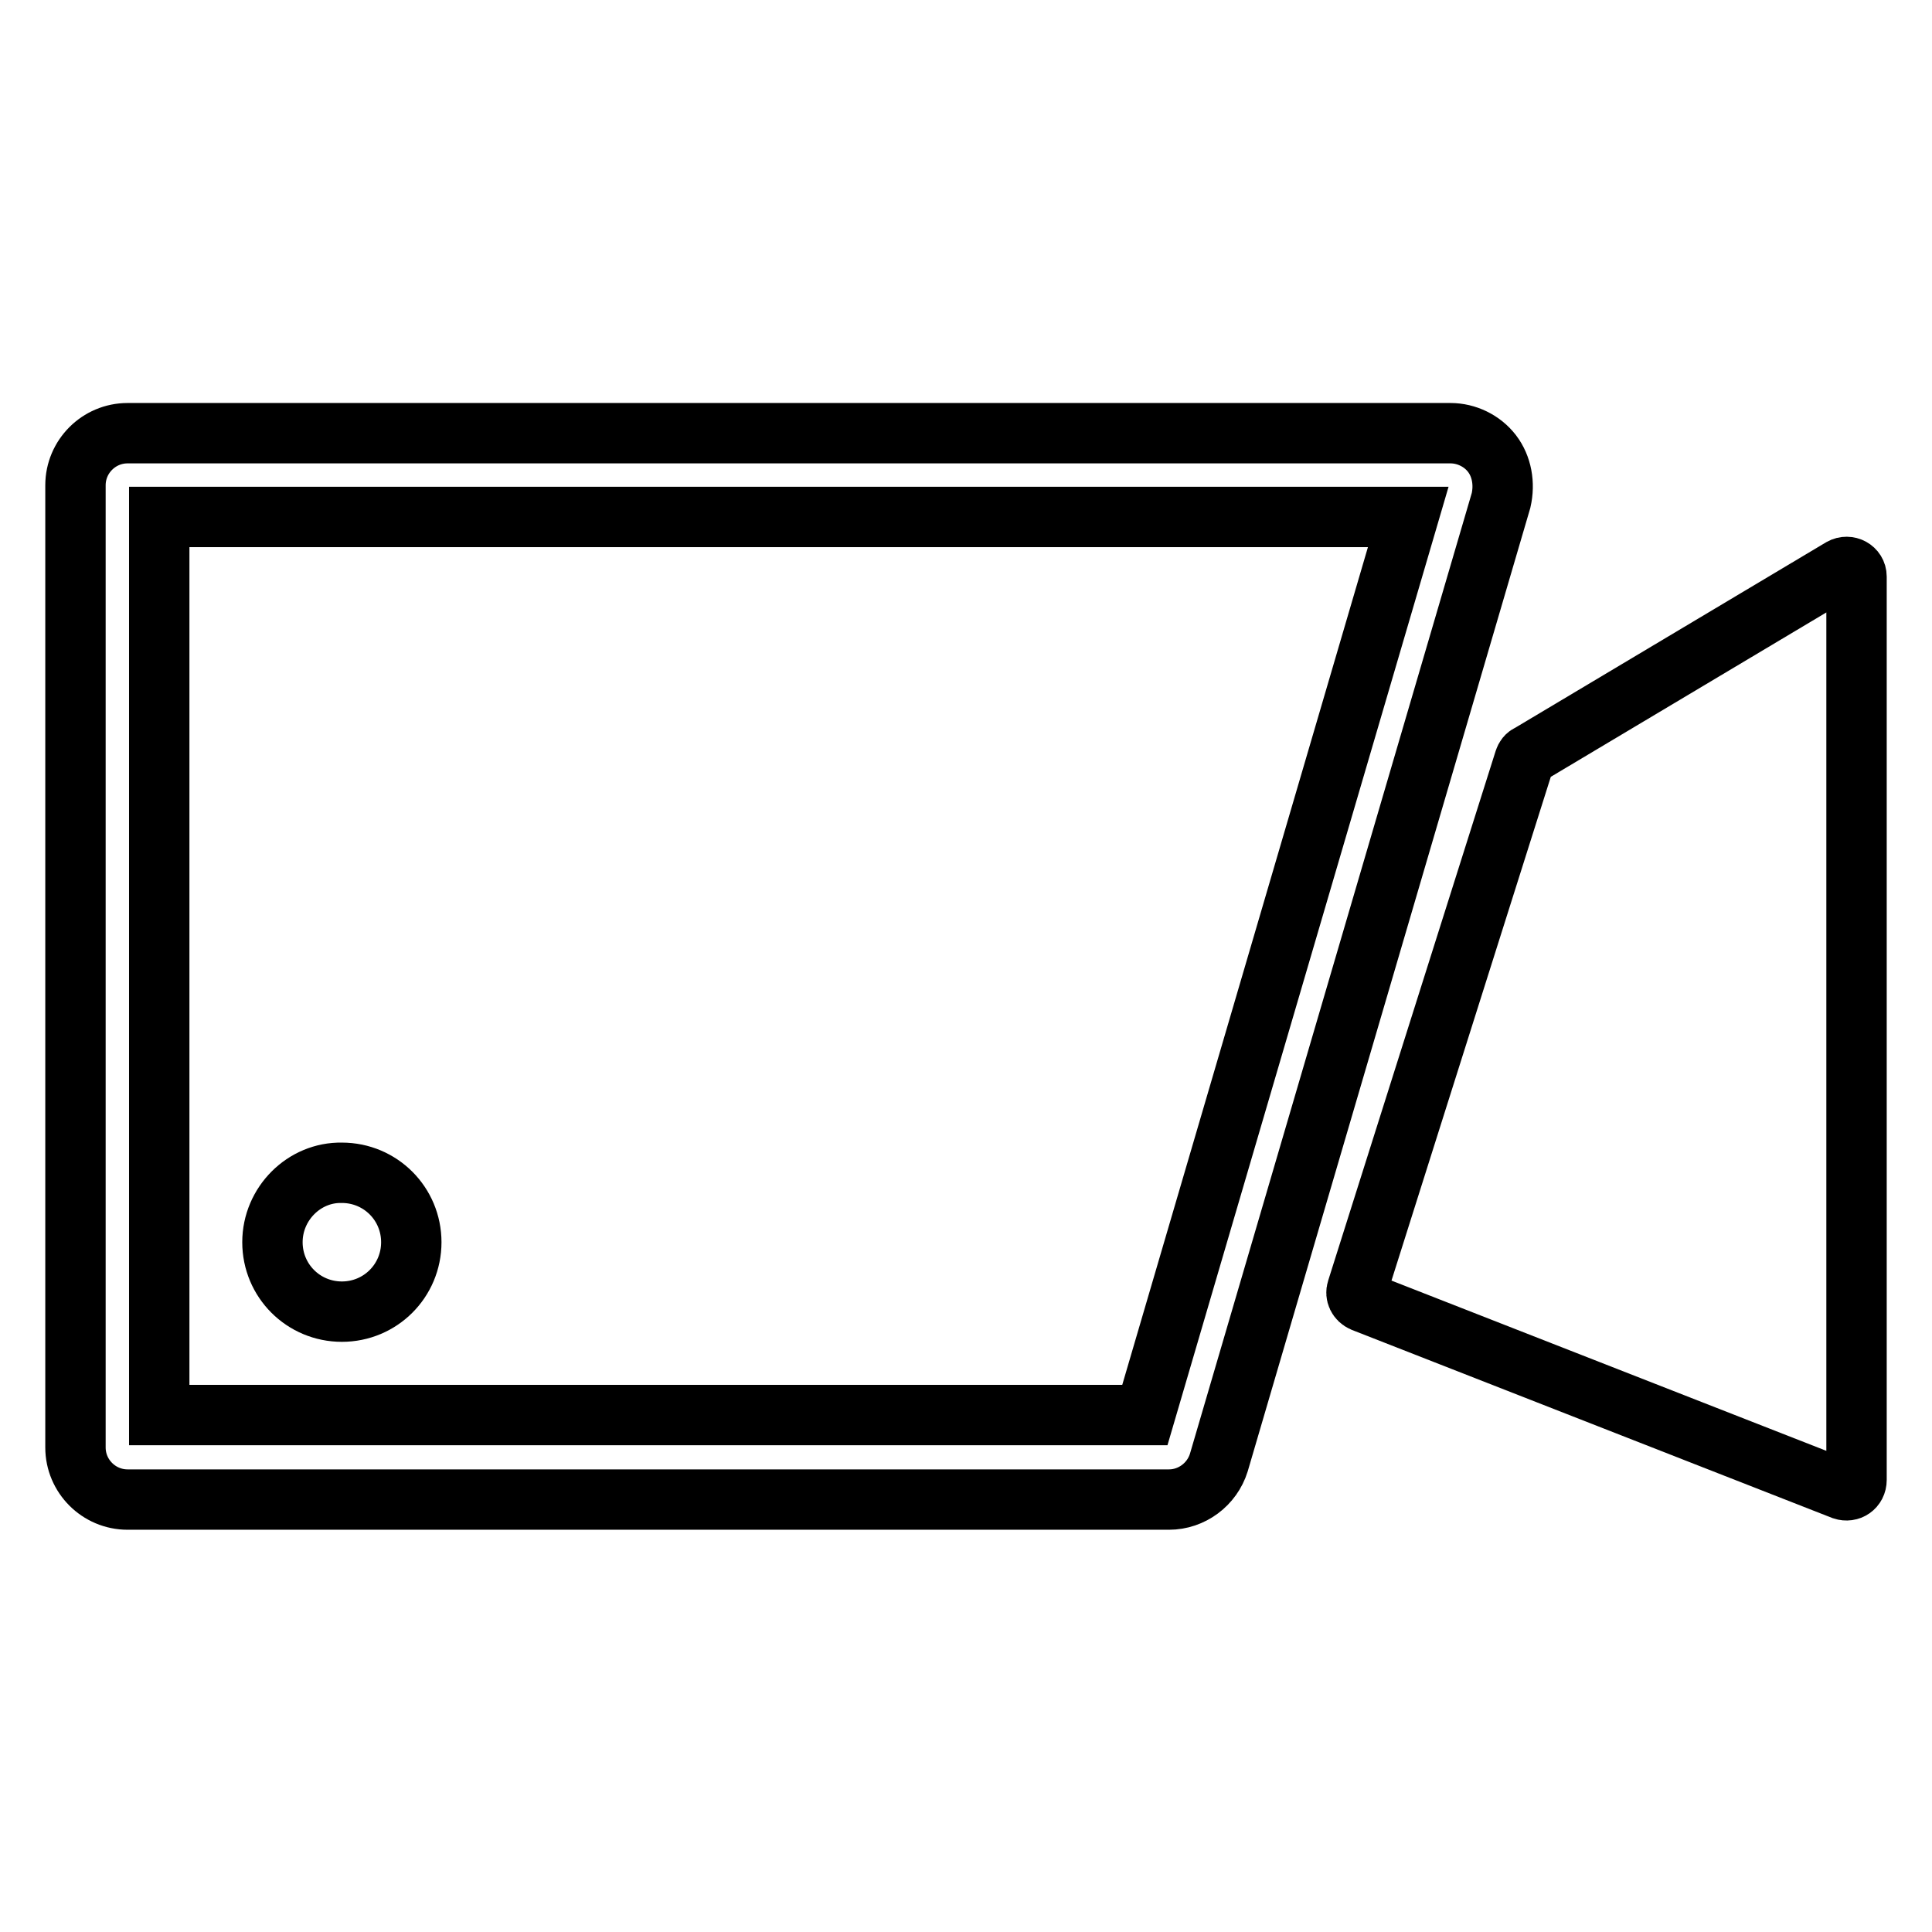 <?xml version="1.0" encoding="utf-8"?>
<!-- Svg Vector Icons : http://www.onlinewebfonts.com/icon -->
<!DOCTYPE svg PUBLIC "-//W3C//DTD SVG 1.1//EN" "http://www.w3.org/Graphics/SVG/1.1/DTD/svg11.dtd">
<svg version="1.1" xmlns="http://www.w3.org/2000/svg" xmlns:xlink="http://www.w3.org/1999/xlink" x="0px" y="0px" viewBox="0 0 256 256" enable-background="new 0 0 256 256" xml:space="preserve">
<g> <path stroke-width="8" fill-opacity="0" stroke="#000000"  d="M244.2,197.4l-63.6-24.9c-0.7-0.3-1-1-0.8-1.6l22.2-70.2c0.1-0.3,0.3-0.6,0.6-0.7L244,75.3 c0.9-0.5,2,0.1,2,1.1v119.7C246,197.1,245.1,197.7,244.2,197.4z"/> <path stroke-width="8" fill-opacity="0" stroke="#000000"  d="M36.1,164.6c0,5.1,4.1,9.2,9.2,9.2c5.1,0,9.2-4.1,9.2-9.2s-4.1-9.2-9.2-9.2 C40.3,155.3,36.1,159.5,36.1,164.6z"/> <path stroke-width="8" fill-opacity="0" stroke="#000000"  d="M197.7,60.1c-1.3-1.7-3.4-2.7-5.5-2.7H16.9c-3.8,0-6.9,3.1-6.9,6.9v127.5c0,3.8,3.1,6.9,6.9,6.9h138 c3,0,5.7-2,6.6-4.9l37.4-127.5C199.4,64.1,199,61.8,197.7,60.1L197.7,60.1z M151.7,187.5H21.1V68.5h165.5L151.7,187.5z"/></g>
</svg>